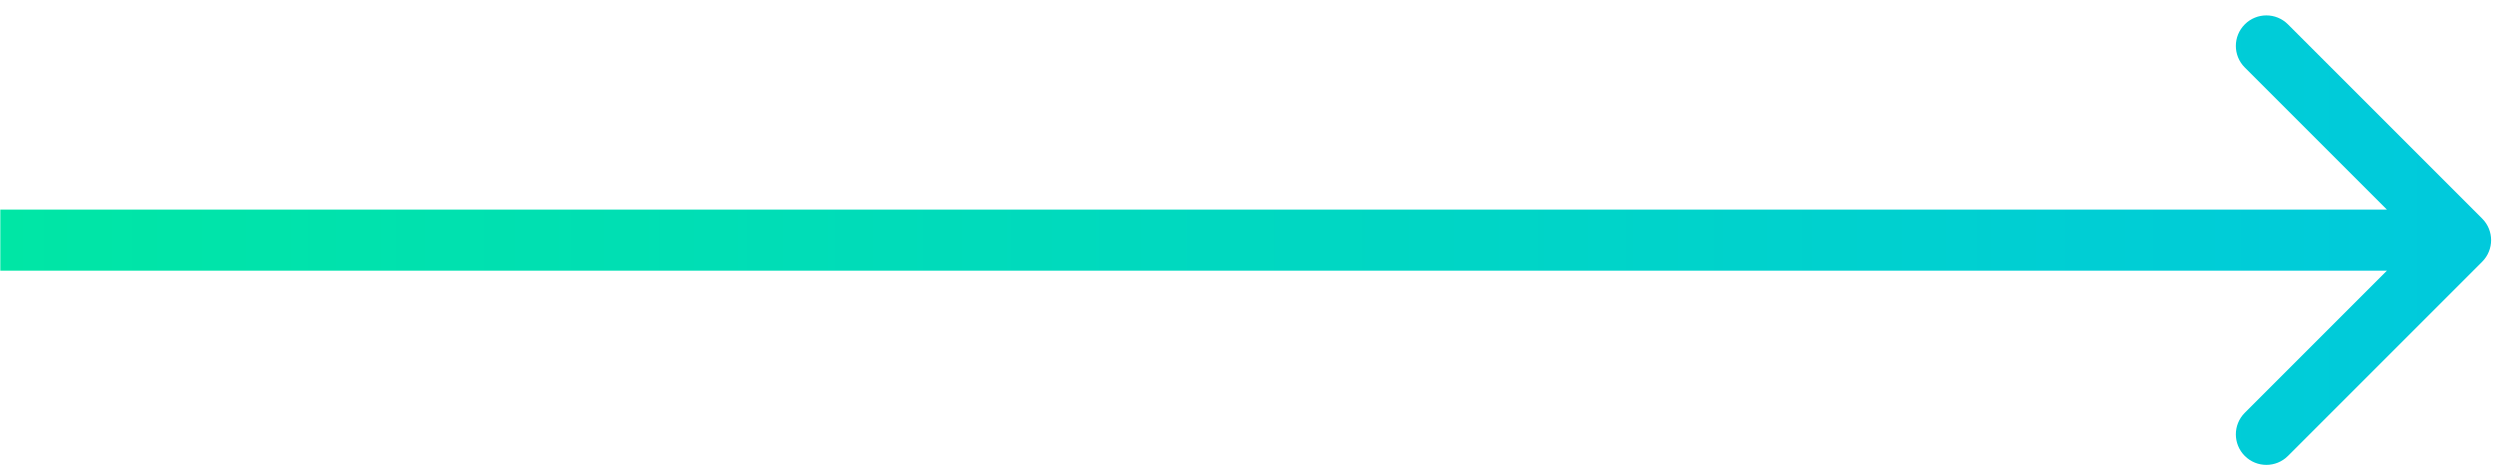 <?xml version="1.0" encoding="UTF-8"?> <svg xmlns="http://www.w3.org/2000/svg" width="127" height="24" viewBox="0 0 127 24" fill="none"><path d="M126.094 13.296C126.7 12.69 126.7 11.708 126.094 11.103L116.228 1.237C115.623 0.631 114.641 0.631 114.036 1.237C113.43 1.842 113.43 2.824 114.036 3.429L122.806 12.199L114.036 20.969C113.43 21.575 113.43 22.556 114.036 23.162C114.641 23.767 115.623 23.767 116.228 23.162L126.094 13.296ZM0.016 13.749H124.998V10.649H0.016V13.749Z" fill="url(#paint0_linear_3926_5305)"></path><defs><linearGradient id="paint0_linear_3926_5305" x1="0.016" y1="12.699" x2="124.998" y2="12.699" gradientUnits="userSpaceOnUse"><stop stop-color="#00E6A5"></stop><stop offset="1" stop-color="#00CADC"></stop></linearGradient></defs></svg> 